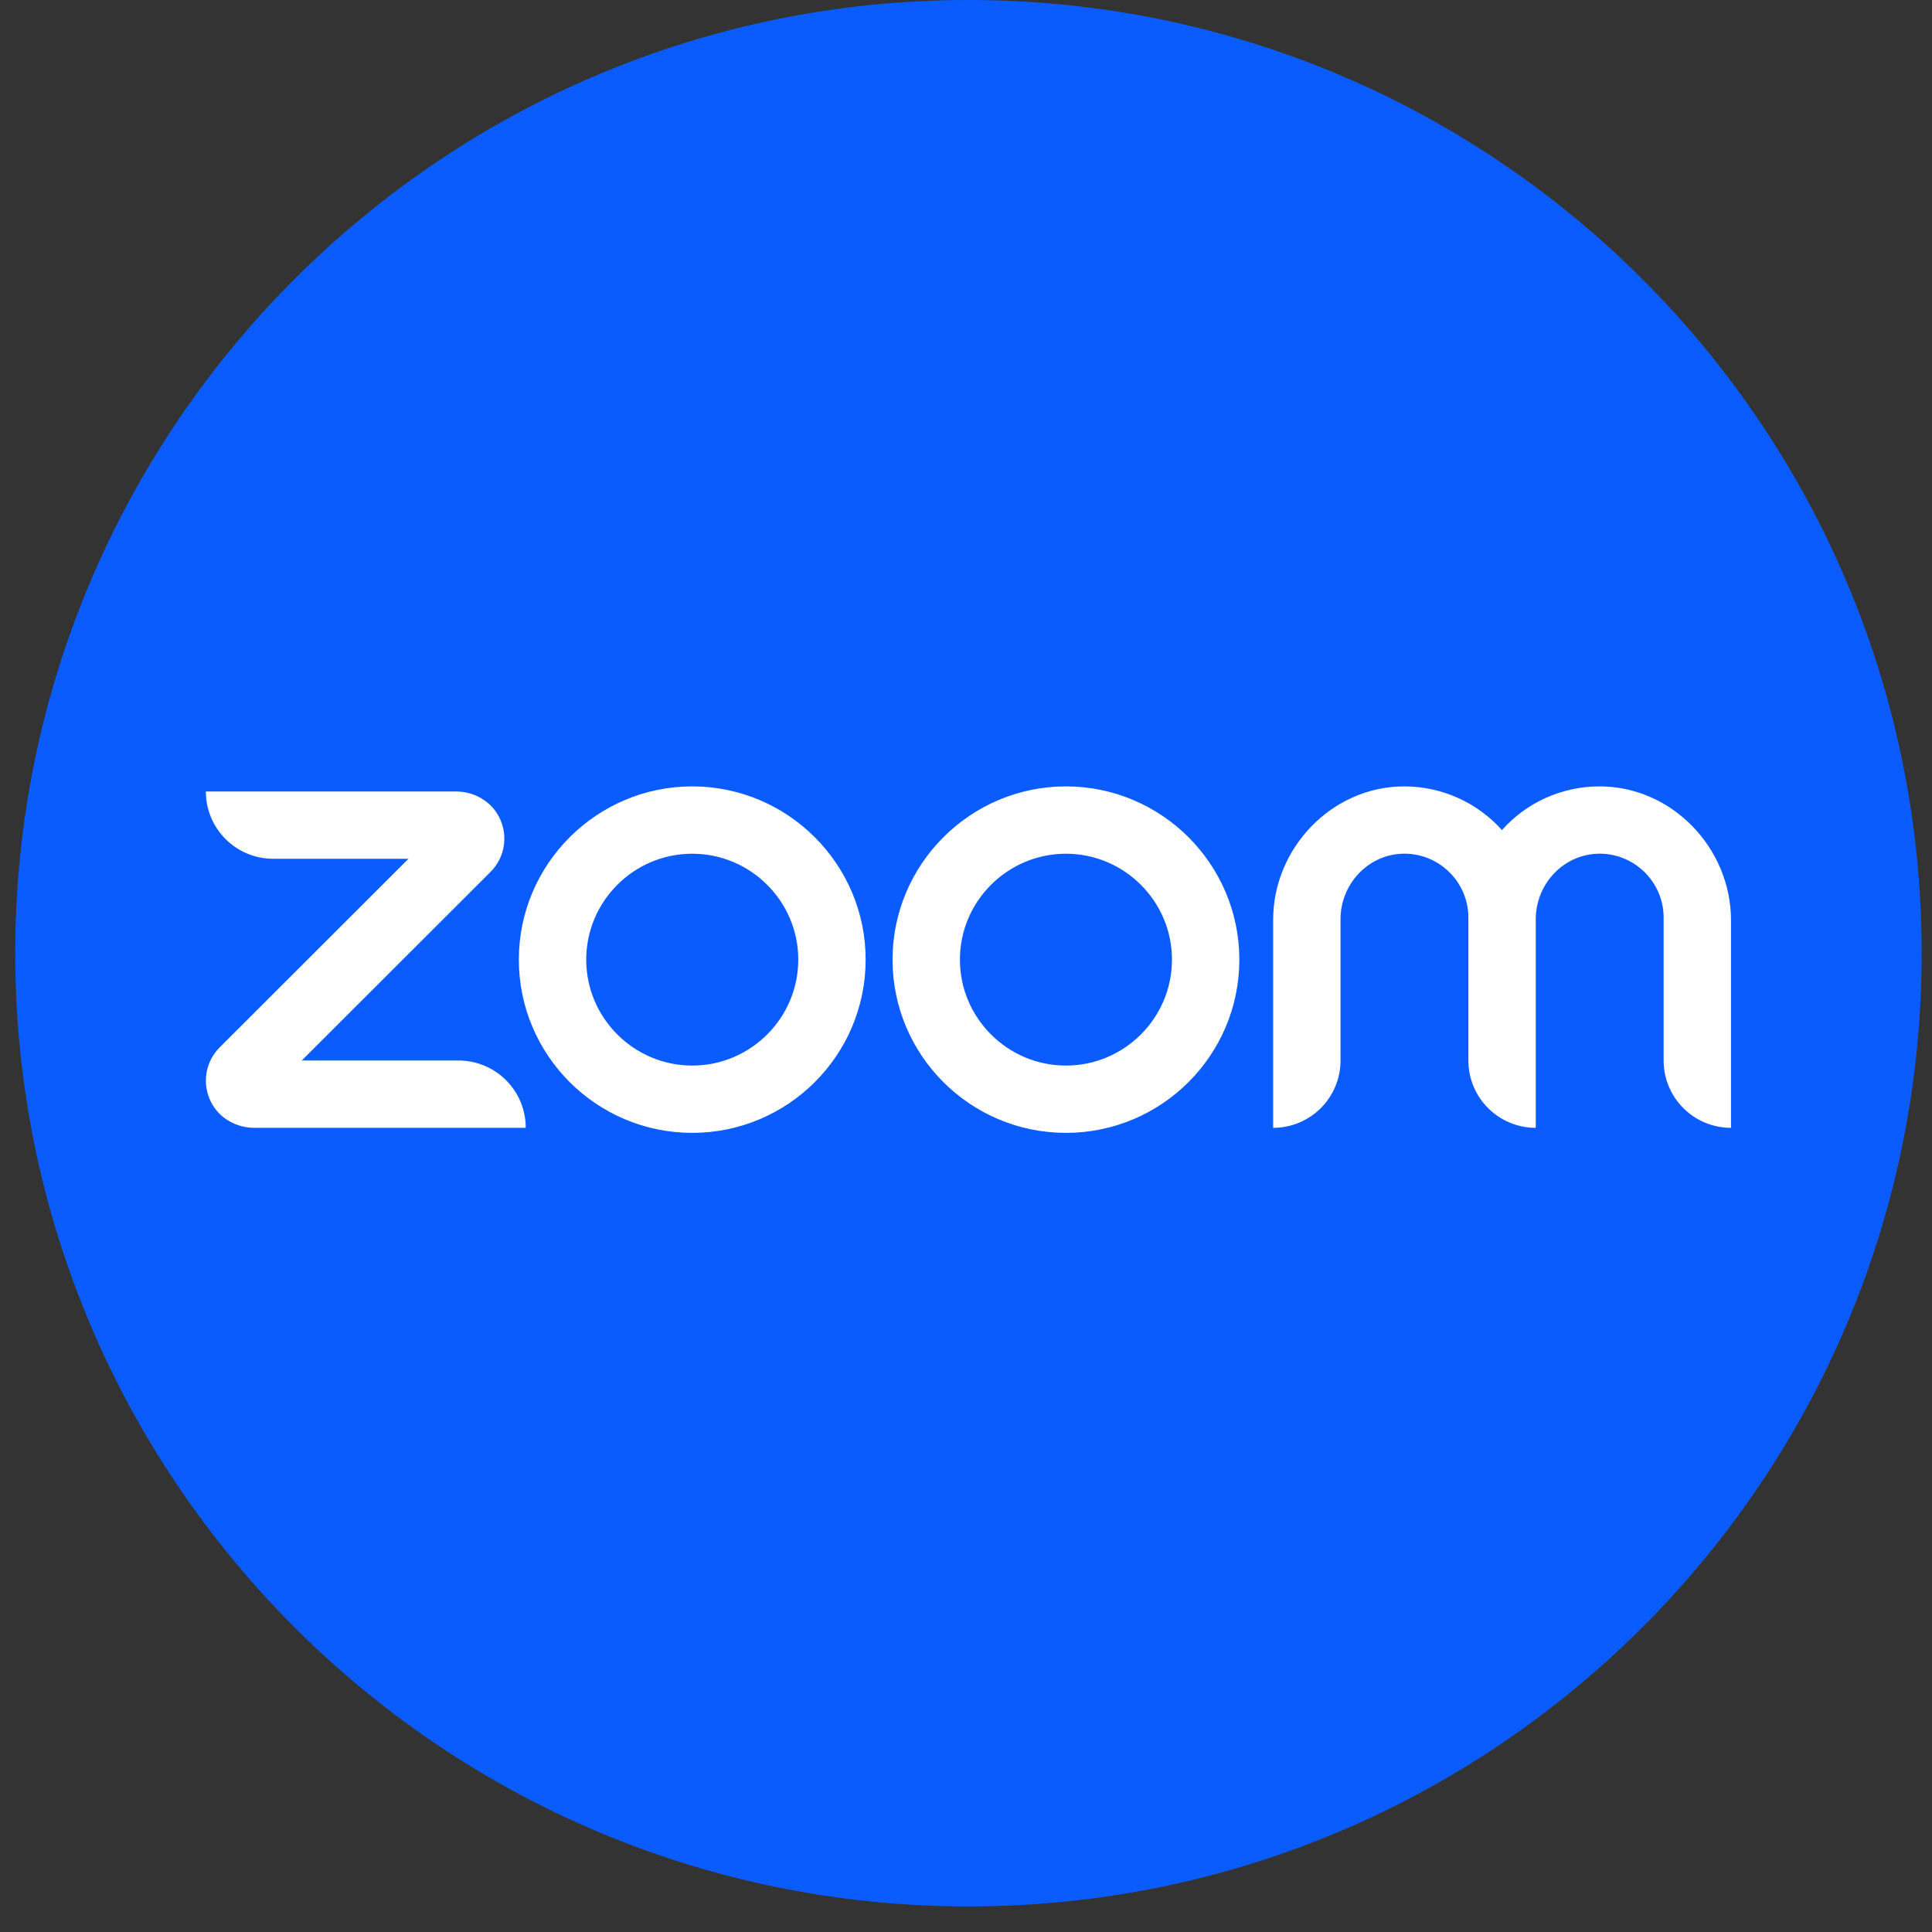 <svg width="54" height="54" viewBox="0 0 54 54" fill="none" xmlns="http://www.w3.org/2000/svg">
<rect x="0" y="0" width="54" height="54" fill="#333333" stroke="none"/>
<path d="M0.426 26.642C0.426 11.928 12.354 0 27.068 0C41.782 0 53.711 11.928 53.711 26.642C53.711 41.356 41.782 53.285 27.068 53.285C12.354 53.285 0.426 41.356 0.426 26.642Z" fill="#0B5CFF"/>
<path d="M14.695 31.523H7.11C6.609 31.523 6.133 31.26 5.902 30.81C5.638 30.296 5.735 29.68 6.14 29.275L11.417 24.003H7.637C6.596 24.003 5.754 23.162 5.754 22.122H12.741C13.242 22.122 13.718 22.385 13.949 22.834C14.213 23.348 14.117 23.965 13.711 24.369L8.434 29.641H12.812C13.853 29.641 14.695 30.483 14.695 31.523ZM44.712 21.98C43.626 21.98 42.649 22.449 41.98 23.201C41.305 22.449 40.328 21.98 39.248 21.98C37.23 21.98 35.585 23.701 35.585 25.711V31.523C36.626 31.523 37.468 30.682 37.468 29.641V25.692C37.468 24.723 38.22 23.901 39.184 23.862C40.2 23.823 41.042 24.639 41.042 25.647V29.641C41.042 30.682 41.884 31.523 42.925 31.523V25.692C42.925 24.723 43.677 23.901 44.641 23.862C45.657 23.823 46.499 24.639 46.499 25.647V29.641C46.499 30.682 47.341 31.523 48.382 31.523V25.711C48.376 23.701 46.73 21.98 44.712 21.98ZM24.195 26.822C24.195 29.494 22.022 31.664 19.349 31.664C16.675 31.664 14.502 29.494 14.502 26.822C14.502 24.151 16.681 21.98 19.349 21.98C22.016 21.98 24.195 24.151 24.195 26.822ZM22.312 26.822C22.312 25.191 20.981 23.862 19.349 23.862C17.716 23.862 16.385 25.191 16.385 26.822C16.385 28.453 17.716 29.783 19.349 29.783C20.981 29.783 22.312 28.453 22.312 26.822ZM34.64 26.822C34.64 29.494 32.467 31.664 29.794 31.664C27.119 31.664 24.947 29.494 24.947 26.822C24.947 24.151 27.126 21.98 29.794 21.98C32.461 21.98 34.64 24.151 34.64 26.822ZM32.757 26.822C32.757 25.191 31.426 23.862 29.794 23.862C28.161 23.862 26.83 25.191 26.83 26.822C26.83 28.453 28.161 29.783 29.794 29.783C31.426 29.783 32.757 28.453 32.757 26.822Z" fill="white"/>
</svg>
